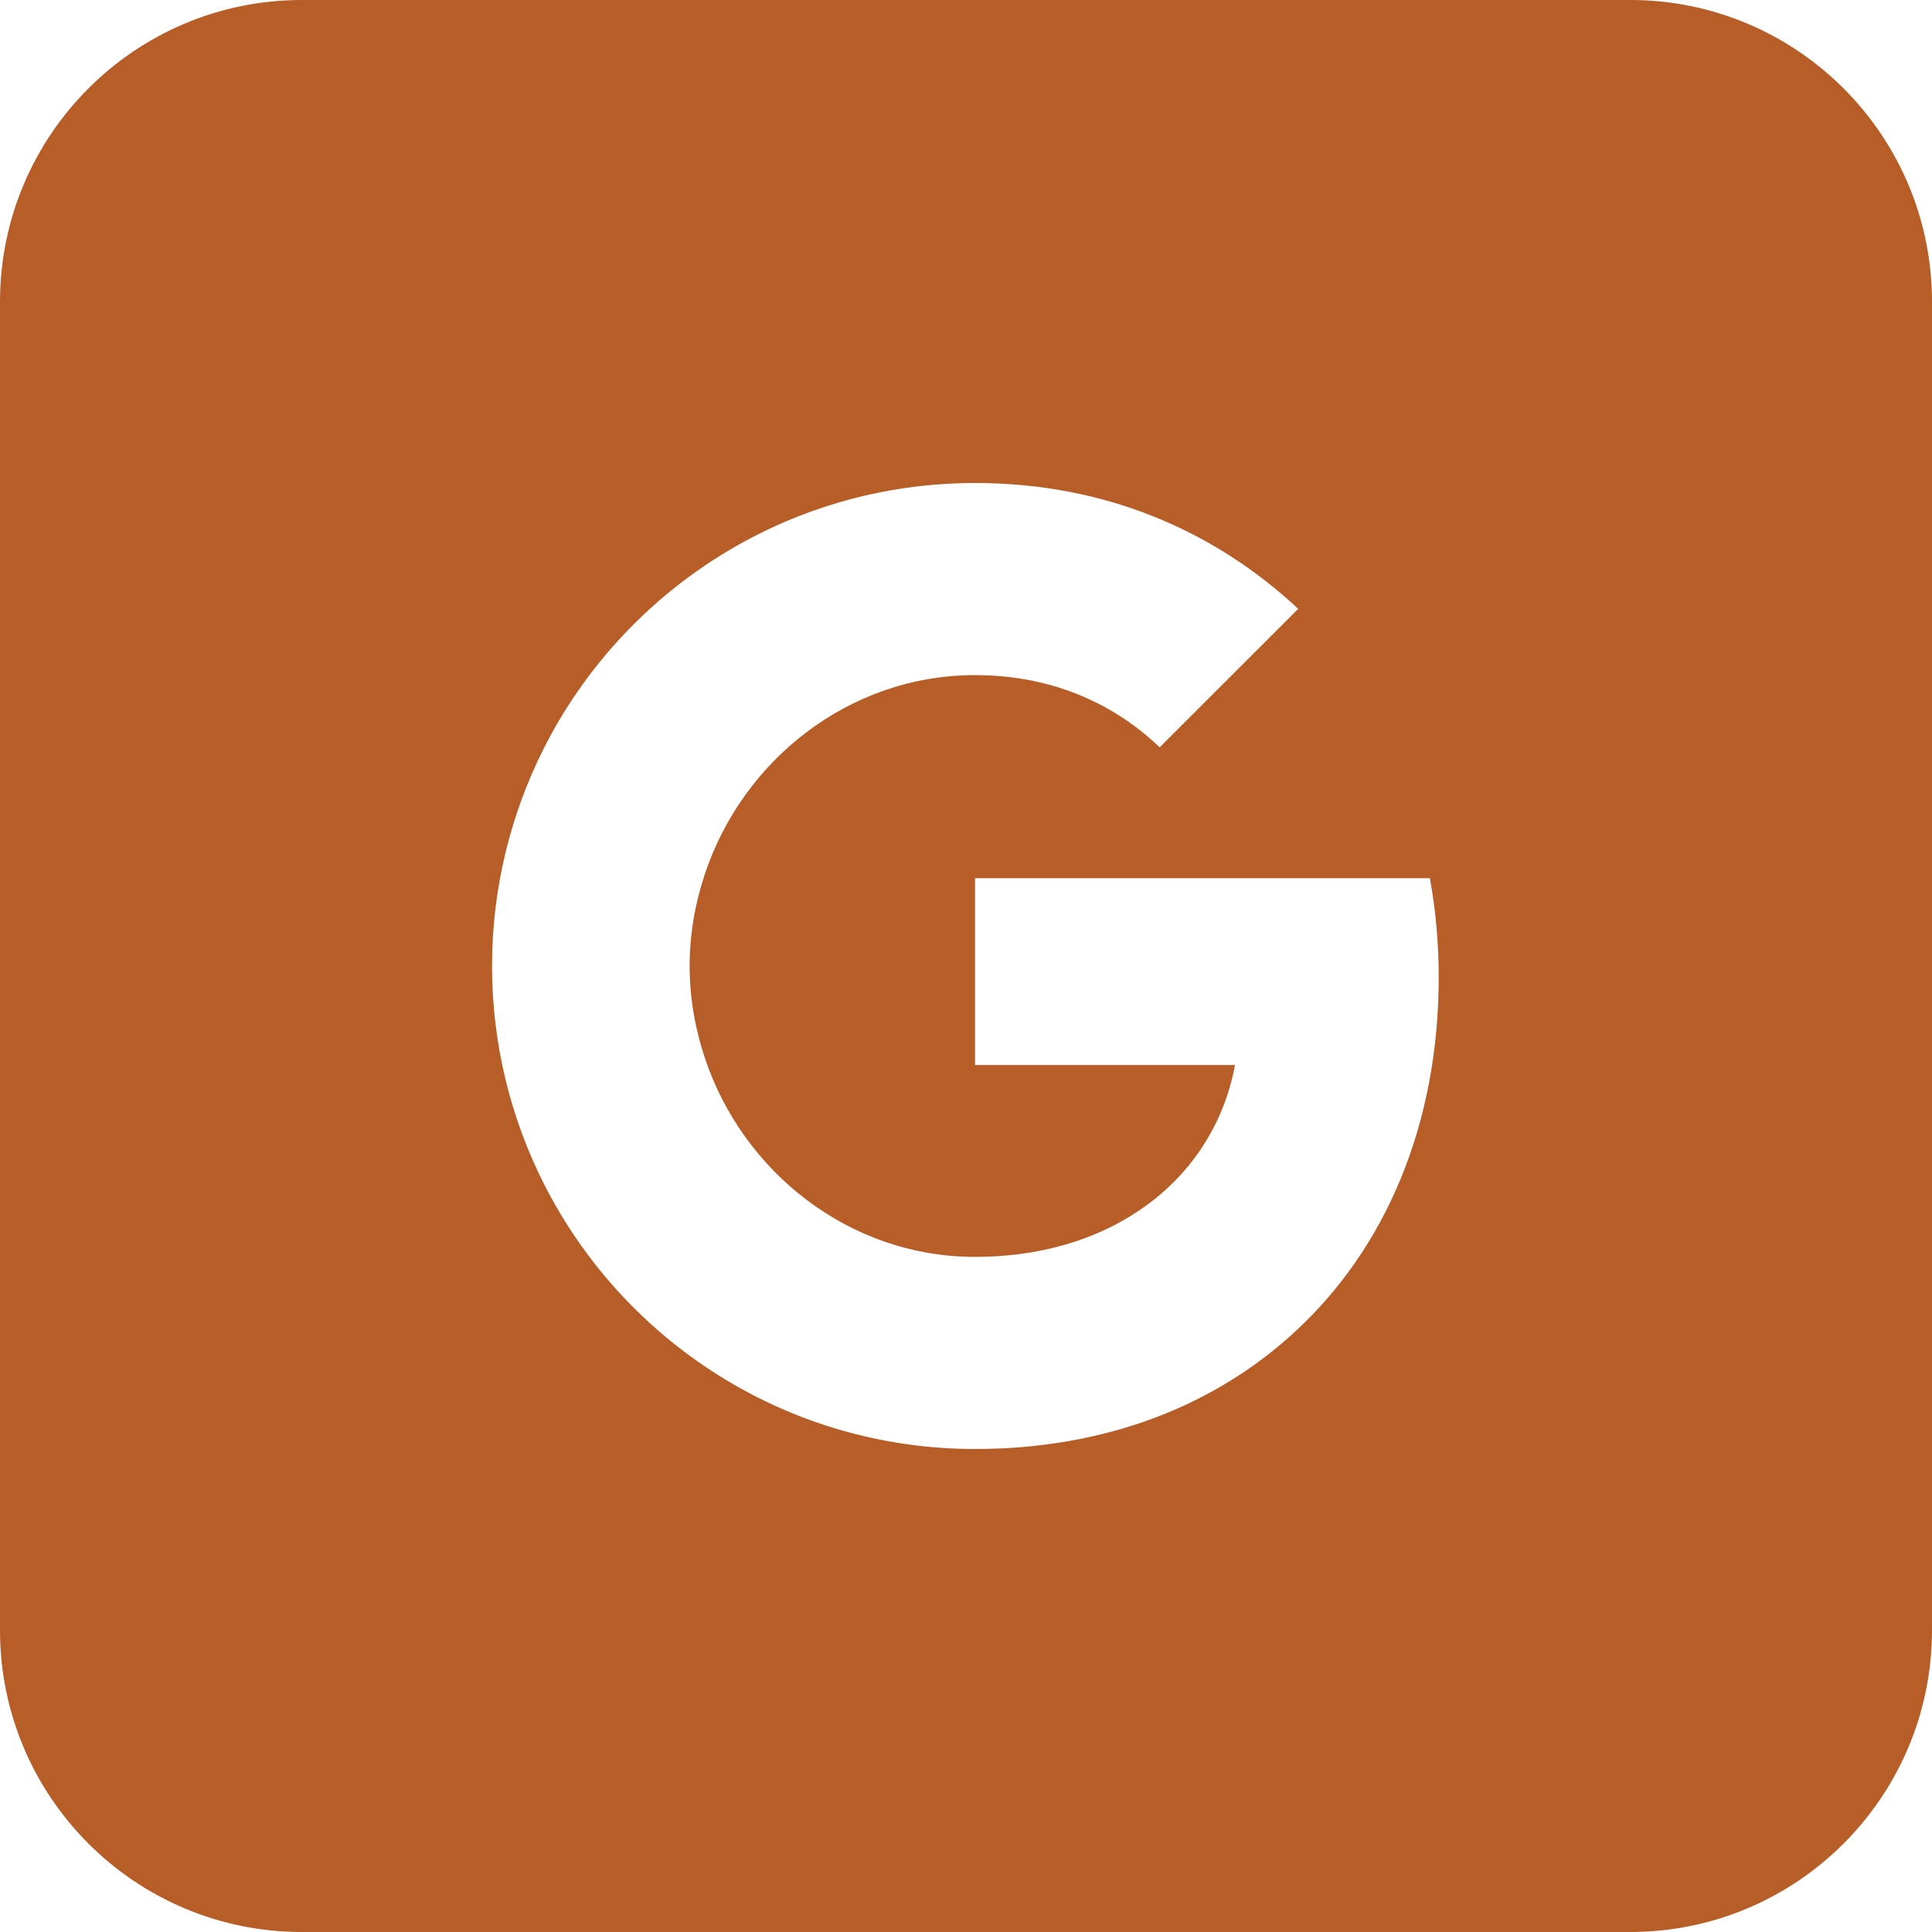 <svg width="25" height="25" viewBox="0 0 25 25" fill="none" xmlns="http://www.w3.org/2000/svg">
<path fill-rule="evenodd" clip-rule="evenodd" d="M21.094 0C23.251 0 25 1.749 25 3.906V21.094C25 23.251 23.251 25 21.094 25H3.906C1.749 25 0 23.251 0 21.094V3.906C0 1.749 1.749 0 3.906 0H21.094ZM15.006 9.67C14.358 9.051 13.534 8.736 12.617 8.736C10.989 8.736 9.611 9.835 9.12 11.312C8.995 11.688 8.924 12.088 8.924 12.5C8.924 12.912 8.995 13.312 9.12 13.688C9.611 15.165 10.989 16.264 12.617 16.264C13.458 16.264 14.174 16.043 14.734 15.668C15.396 15.225 15.836 14.562 15.981 13.781H12.617V11.364H18.503C18.577 11.773 18.617 12.199 18.617 12.642C18.617 14.546 17.935 16.148 16.753 17.236C15.719 18.19 14.304 18.75 12.617 18.75C10.174 18.75 8.06 17.349 7.032 15.307C6.608 14.463 6.367 13.508 6.367 12.5C6.367 11.491 6.609 10.537 7.032 9.693C8.06 7.651 10.174 6.25 12.617 6.25C14.302 6.25 15.716 6.869 16.799 7.878L15.006 9.67Z" fill="#B75D27"/>
</svg>
